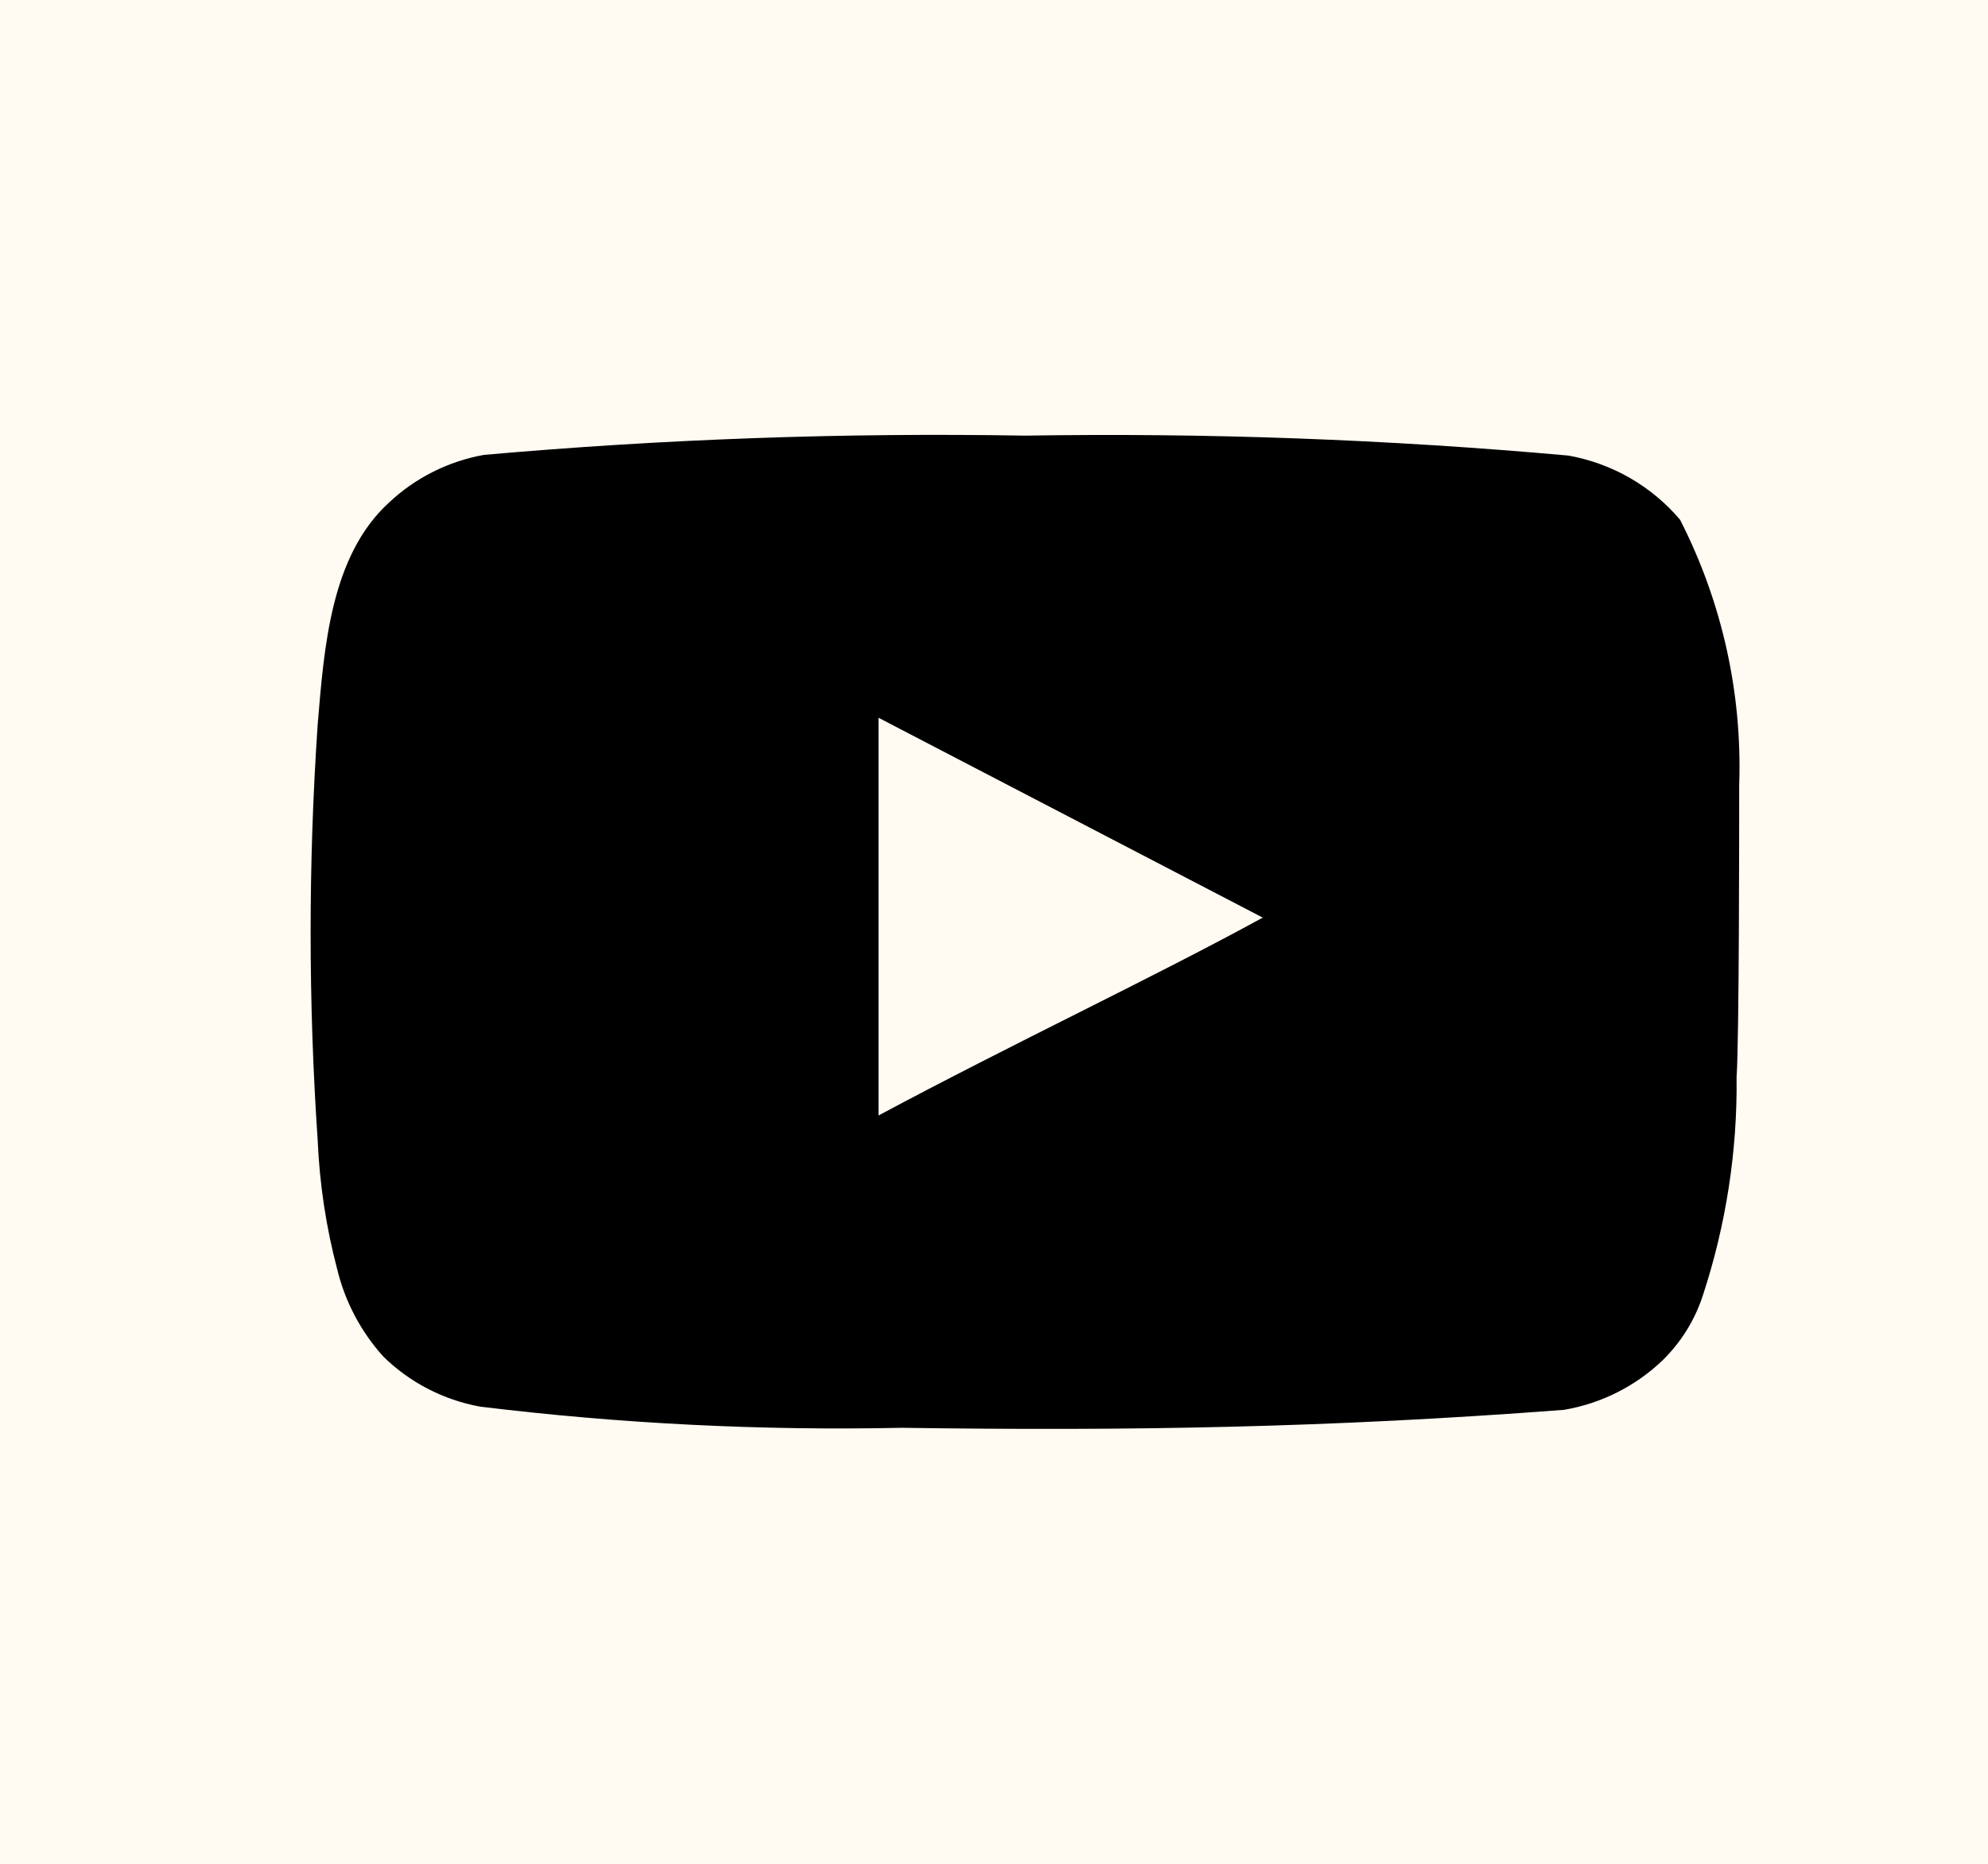 <?xml version="1.0" encoding="UTF-8"?> <svg xmlns="http://www.w3.org/2000/svg" width="32" height="30" viewBox="0 0 32 30" fill="none"> <rect width="32" height="30" fill="#FFFAF2"></rect> <path d="M27.995 12.639C28.046 11.158 27.719 9.689 27.044 8.367C26.586 7.825 25.95 7.459 25.247 7.333C22.34 7.072 19.421 6.965 16.502 7.012C13.594 6.962 10.685 7.066 7.788 7.322C7.216 7.425 6.686 7.691 6.263 8.088C5.323 8.946 5.218 10.415 5.114 11.656C4.962 13.888 4.962 16.127 5.114 18.359C5.144 19.057 5.249 19.751 5.427 20.427C5.553 20.95 5.808 21.433 6.169 21.834C6.594 22.252 7.137 22.533 7.726 22.641C9.978 22.916 12.248 23.03 14.517 22.982C18.174 23.034 21.381 22.982 25.174 22.693C25.777 22.591 26.335 22.309 26.772 21.886C27.065 21.596 27.283 21.242 27.41 20.852C27.783 19.716 27.967 18.529 27.953 17.335C27.995 16.756 27.995 13.259 27.995 12.639ZM14.141 17.955V11.553L20.326 14.77C18.591 15.721 16.303 16.797 14.141 17.955Z" fill="black"></path> </svg> 